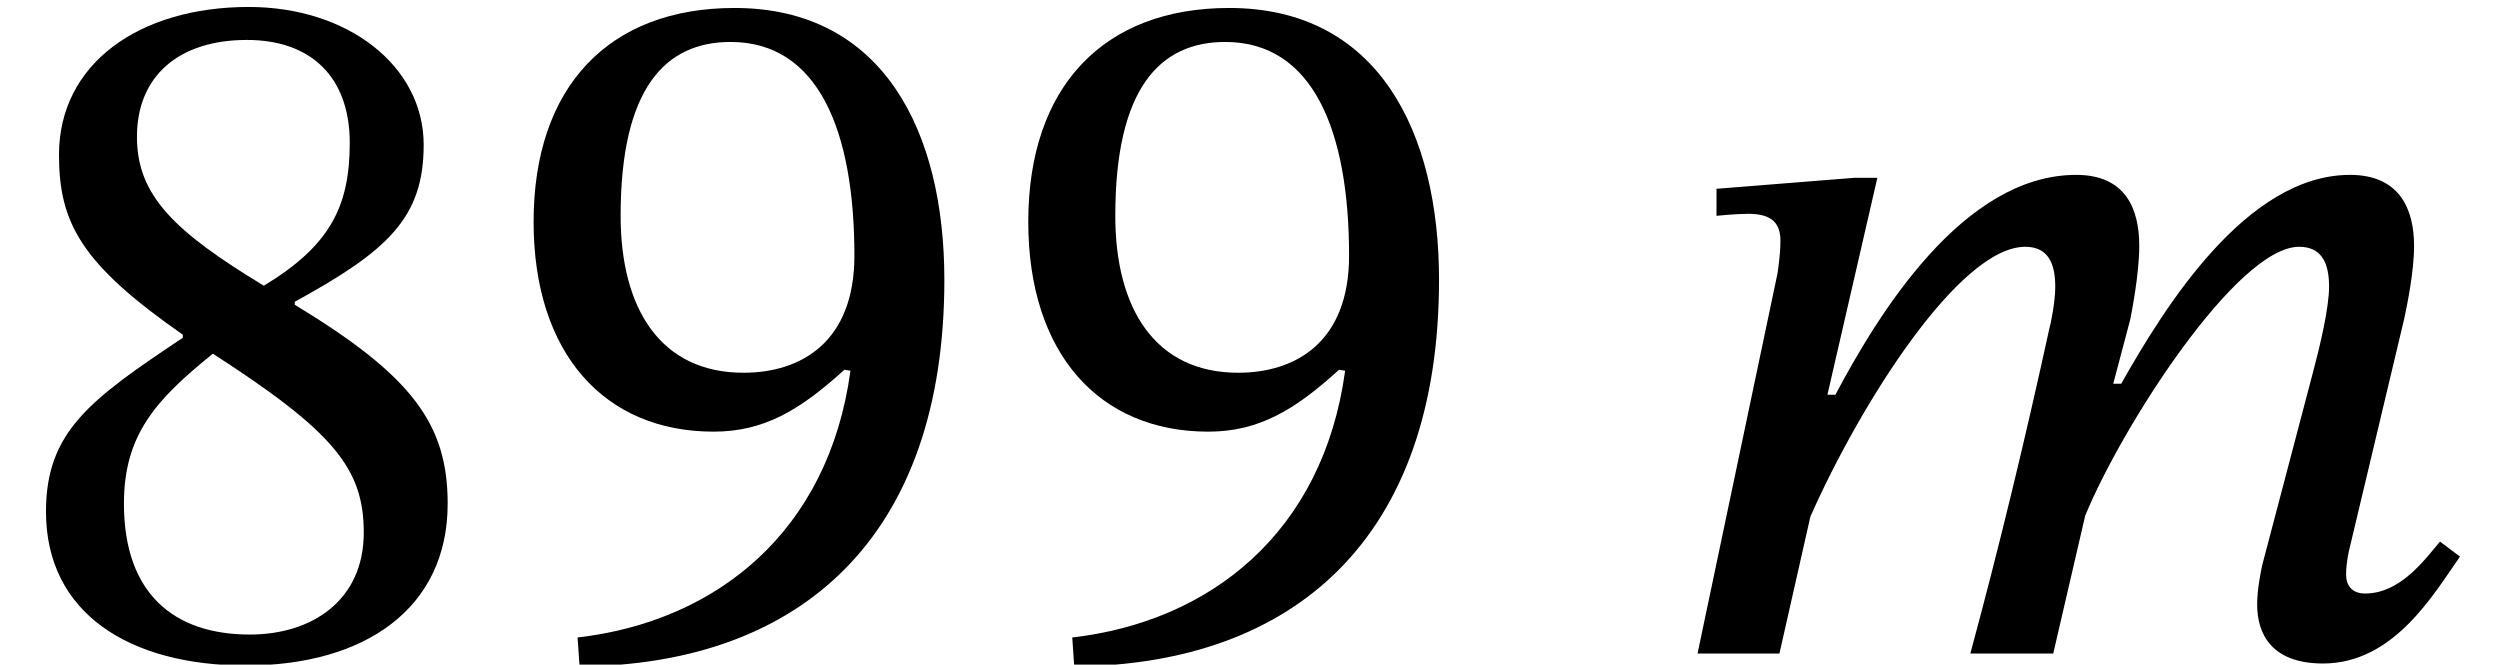 <?xml version='1.0' encoding='UTF-8'?>
<!-- This file was generated by dvisvgm 2.13.3 -->
<svg version='1.1' xmlns='http://www.w3.org/2000/svg' xmlns:xlink='http://www.w3.org/1999/xlink' width='27.291pt' height='7.255pt' viewBox='70.735 61.608 27.291 7.255'>
<defs>
<path id='g0-109' d='M4.396 0L4.745-1.505C5.149-2.487 6.404-4.44 7.08-4.44C7.331-4.44 7.407-4.255 7.407-4.004C7.407-3.775 7.309-3.36 7.233-3.076L6.676-.96C6.665-.905 6.622-.709 6.622-.535C6.622-.207 6.785 .109 7.342 .109C8.116 .109 8.553-.655 8.836-1.058L8.618-1.222C8.444-1.015 8.182-.655 7.8-.655C7.658-.655 7.593-.742 7.593-.862C7.593-.993 7.625-1.124 7.625-1.124L8.225-3.644C8.258-3.796 8.335-4.167 8.335-4.451C8.335-4.844 8.182-5.225 7.636-5.225C6.502-5.225 5.607-3.775 5.138-2.945H5.051L5.236-3.644C5.247-3.698 5.335-4.135 5.335-4.451C5.335-4.844 5.193-5.225 4.647-5.225C3.404-5.225 2.476-3.687 2.018-2.825H1.931L2.476-5.193H2.225L.72-5.073V-4.778C.72-4.778 .927-4.8 1.069-4.8C1.331-4.8 1.418-4.691 1.418-4.505C1.418-4.342 1.385-4.145 1.385-4.145L.513 0H1.407L1.745-1.495C2.291-2.727 3.371-4.44 4.091-4.44C4.342-4.44 4.418-4.255 4.418-4.004C4.418-3.829 4.364-3.578 4.353-3.545C4.091-2.345 3.807-1.167 3.491 0H4.396Z'/>
<path id='g1-56' d='M4.887-1.636C4.887-2.509 4.495-3.033 3.218-3.807V-3.84C4.233-4.396 4.625-4.756 4.625-5.553C4.625-6.415 3.796-7.058 2.716-7.058C1.516-7.058 .644-6.436 .644-5.444C.644-4.702 .884-4.255 1.996-3.48V-3.447C.982-2.771 .502-2.422 .502-1.549C.502-.436 1.418 .131 2.684 .131C3.982 .131 4.887-.491 4.887-1.636ZM3.818-5.575C3.818-4.876 3.6-4.451 2.88-4.015C1.909-4.604 1.495-4.996 1.495-5.64C1.495-6.305 1.953-6.698 2.695-6.698C3.393-6.698 3.818-6.295 3.818-5.575ZM2.324-3.273C3.644-2.422 3.971-2.018 3.971-1.32C3.971-.578 3.404-.207 2.727-.207C1.898-.207 1.353-.655 1.353-1.636C1.353-2.389 1.702-2.771 2.324-3.273Z'/>
<path id='g1-57' d='M.927 .142C3.338 .12 4.909-1.265 4.909-4.08C4.909-5.695 4.244-7.047 2.618-7.047C1.244-7.047 .425-6.185 .425-4.713C.425-3.273 1.2-2.422 2.389-2.422C2.935-2.422 3.327-2.651 3.818-3.098L3.884-3.087C3.644-1.32 2.411-.349 .905-.175L.927 .142ZM1.375-4.778C1.375-6.175 1.865-6.676 2.575-6.676C3.535-6.676 3.927-5.705 3.927-4.342C3.927-3.404 3.349-3.065 2.716-3.065C1.811-3.065 1.375-3.764 1.375-4.778Z'/>
</defs>
<g id='page1'>
<use x='70.735' y='68.742' xlink:href='#g1-56'/>
<use x='76.135' y='68.742' xlink:href='#g1-57'/>
<use x='81.535' y='68.742' xlink:href='#g1-57'/>
<use x='88.753' y='68.742' xlink:href='#g0-109'/>
</g>
</svg><!--Rendered by QuickLaTeX.com-->